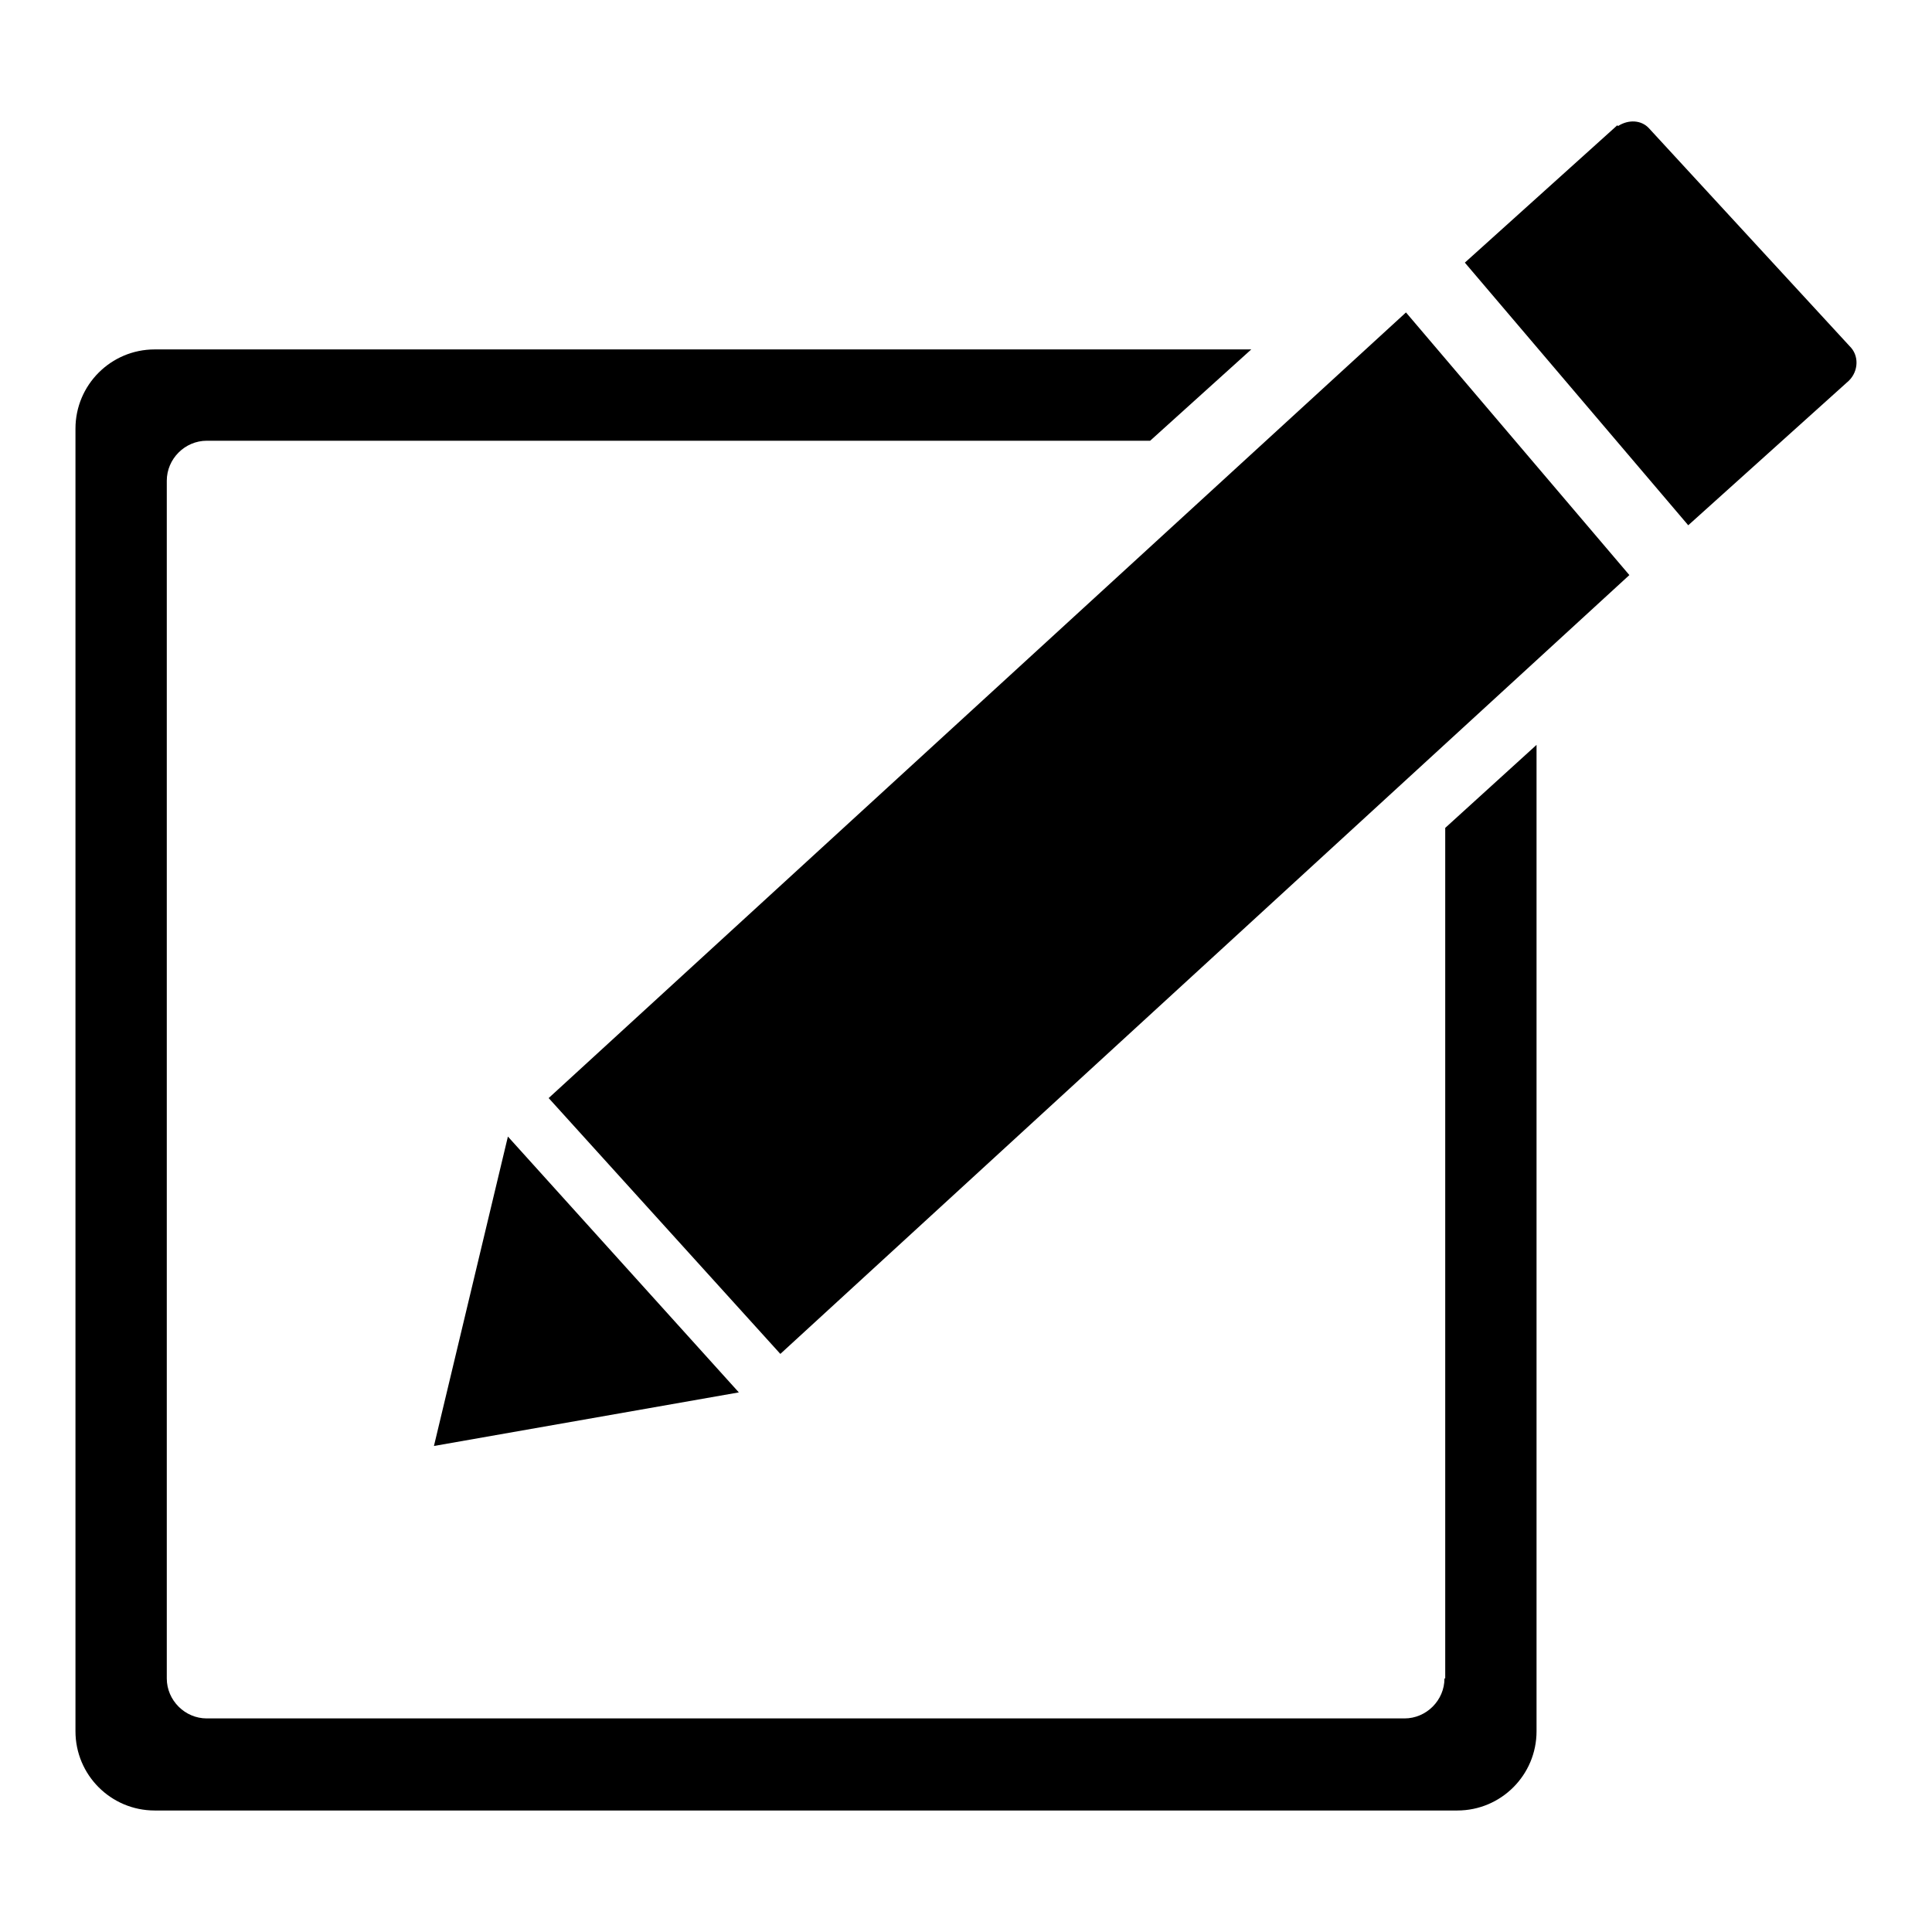<?xml version="1.0" encoding="utf-8"?>
<!-- Svg Vector Icons : http://www.onlinewebfonts.com/icon -->
<!DOCTYPE svg PUBLIC "-//W3C//DTD SVG 1.1//EN" "http://www.w3.org/Graphics/SVG/1.1/DTD/svg11.dtd">
<svg version="1.1" xmlns="http://www.w3.org/2000/svg" xmlns:xlink="http://www.w3.org/1999/xlink" x="0px" y="0px" viewBox="0 0 256 256" enable-background="new 0 0 256 256" xml:space="preserve">
<g><g><path fill="#000000" d="M191.4,222.4c0,2.9-2.4,5.3-5.3,5.3H27.4c-2.9,0-5.3-2.4-5.3-5.3V63.7c0-2.9,2.4-5.3,5.3-5.3h125l13.4-12.1H20.5C14.7,46.3,10,51,10,56.8v172.6c0,5.8,4.7,10.5,10.5,10.5h172.6c5.8,0,10.5-4.7,10.5-10.5V98.7l-12.1,11V222.4z"/><path fill="#000000" d="M67.3,150.6l-9.8,41l40.4-7.1L67.3,150.6z"/><path fill="#000000" d="M72.7,145.5l30.7,33.9L215.9,76.2l-29.6-34.8L72.7,145.5z"/><path fill="#000000" d="M245.3,46.1L218.5,17c-1-1.1-2.7-1.2-4.1-0.3l-0.1-0.1l-20.2,18.2l29.6,34.8l21-18.9C246.2,49.5,246.4,47.4,245.3,46.1z"/></g></g>
</svg>